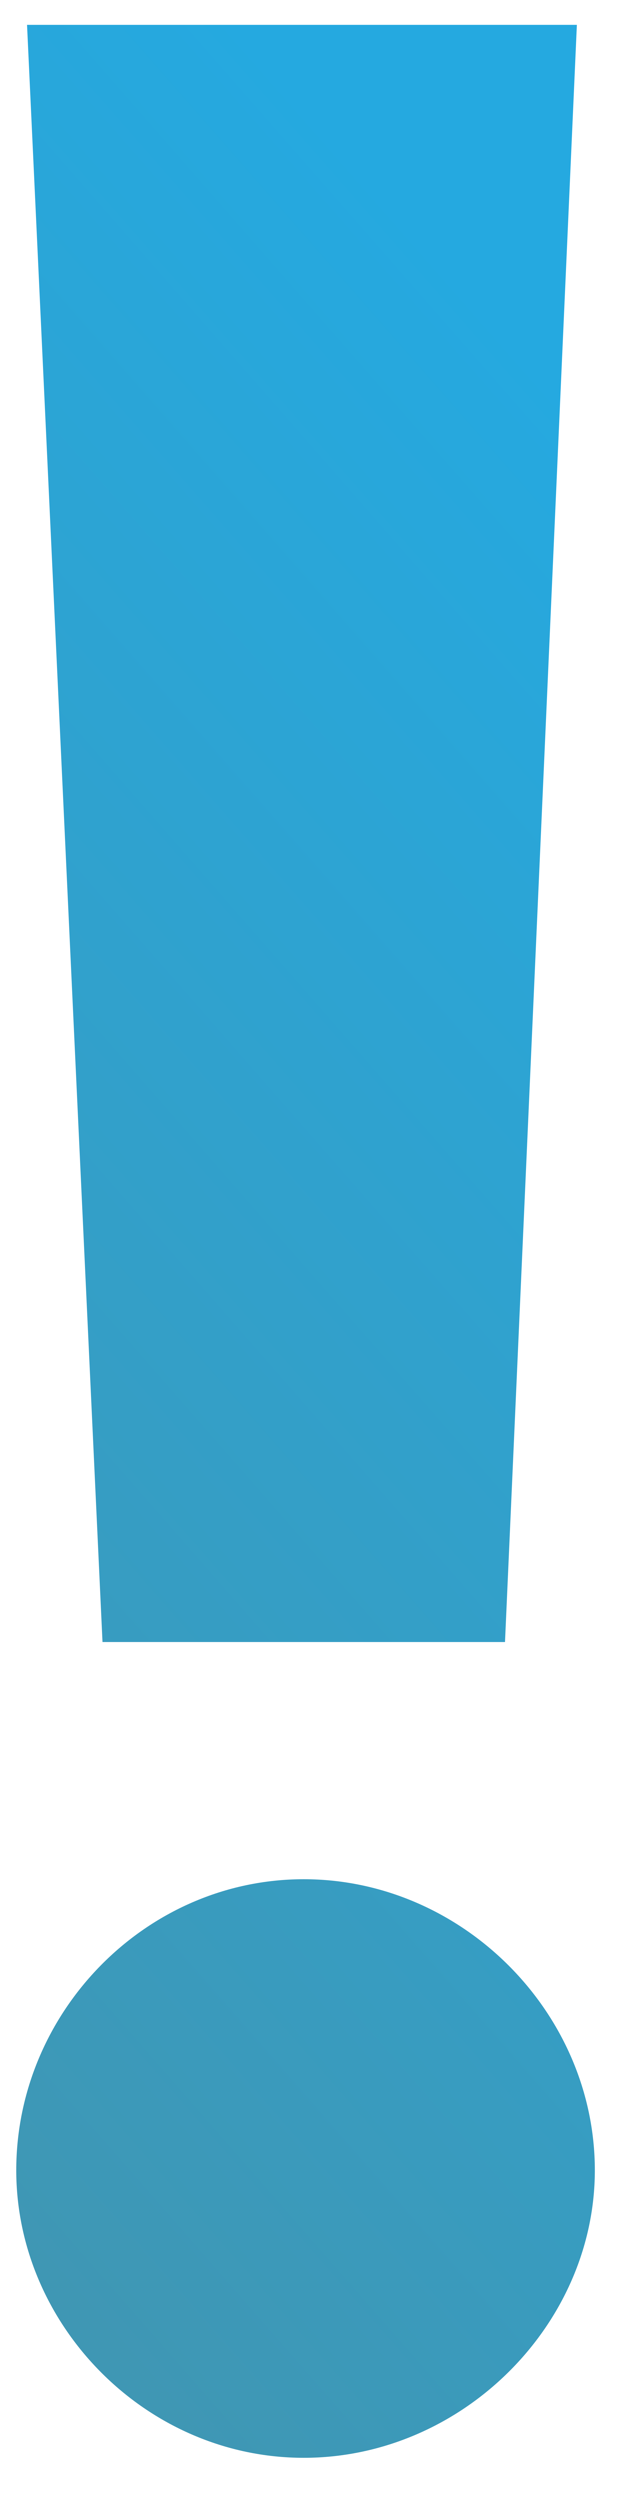 <?xml version="1.0" encoding="UTF-8"?> <svg xmlns="http://www.w3.org/2000/svg" width="8" height="32" viewBox="0 0 8 32" fill="none"> <path d="M6.464 21.018L7.384 0.318H0.346L1.312 21.018H6.464ZM3.888 31.46C5.912 31.46 7.614 29.758 7.614 27.78C7.614 25.756 5.912 24.054 3.888 24.054C1.864 24.054 0.208 25.756 0.208 27.78C0.208 29.758 1.864 31.46 3.888 31.46Z" fill="url(#paint0_linear)"></path> <defs> <linearGradient id="paint0_linear" x1="7.25" y1="5" x2="-8.525" y2="18.81" gradientUnits="userSpaceOnUse"> <stop stop-color="#25A9E0"></stop> <stop offset="1" stop-color="#3F97B4"></stop> </linearGradient> </defs> </svg> 